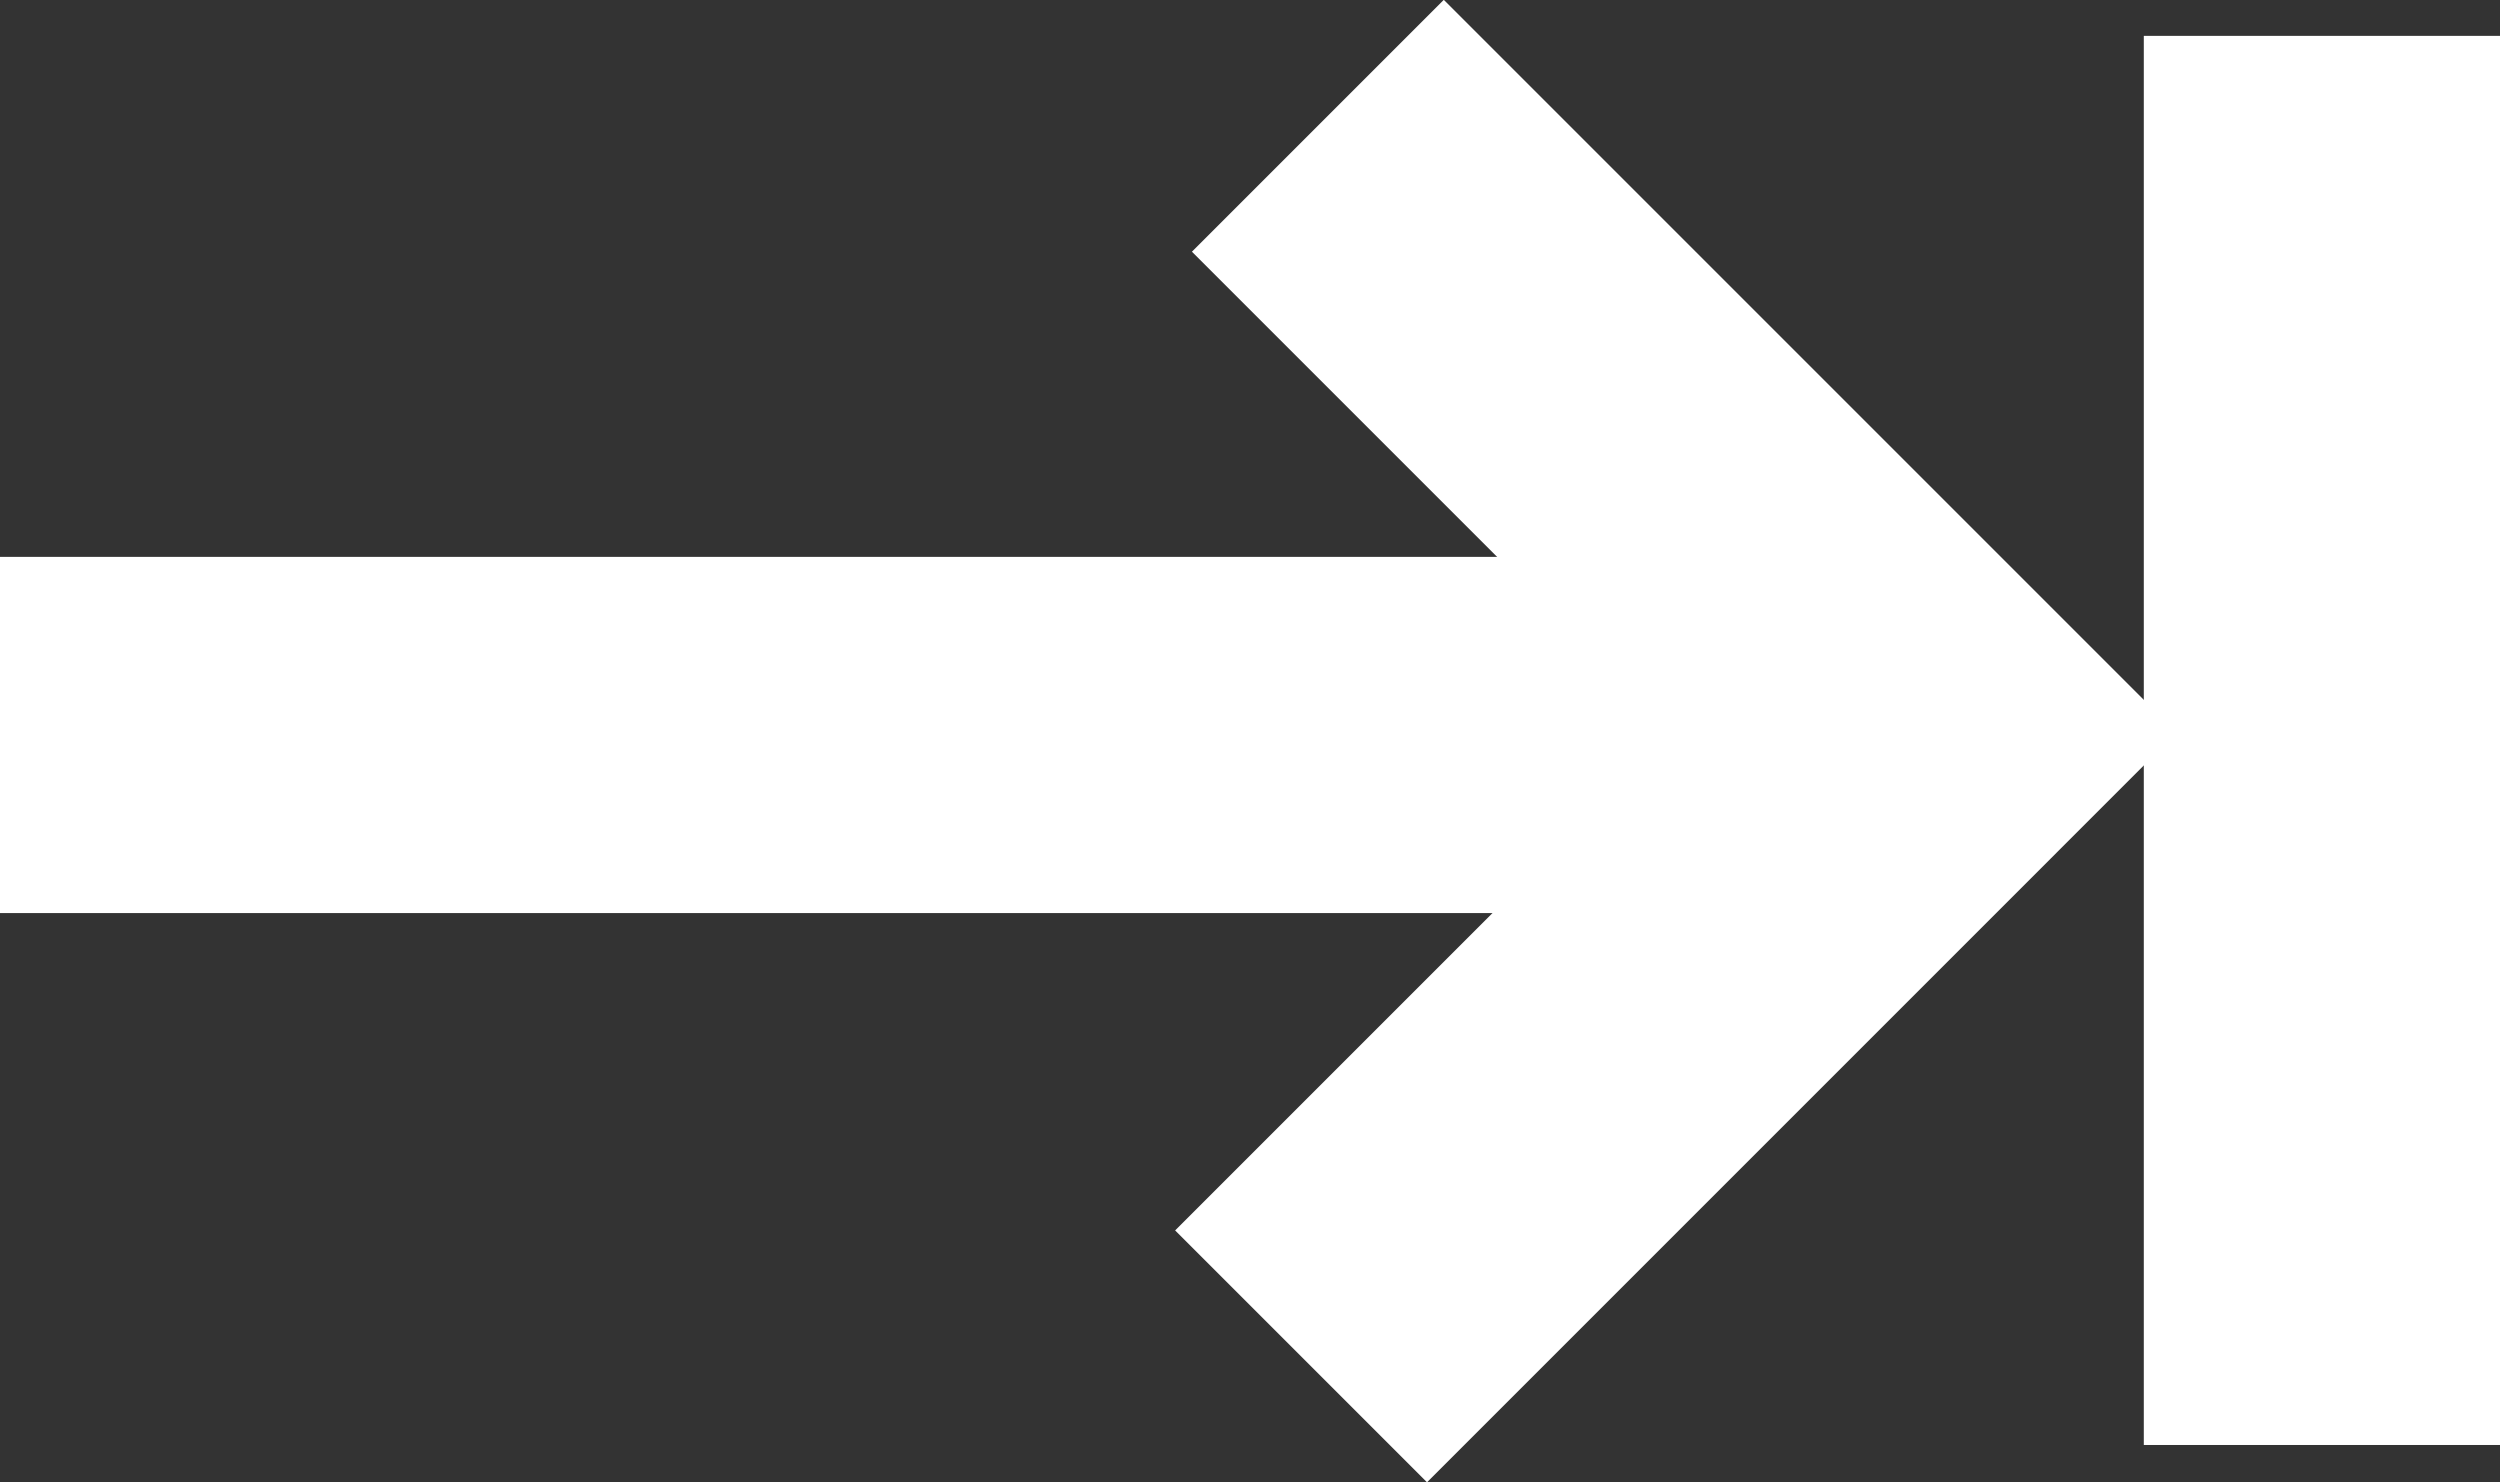 <svg xmlns="http://www.w3.org/2000/svg" width="70.186" height="41.619" viewBox="0 0 70.186 41.619">
  <rect x="0" y="0" width="70.186" height="41.619" fill="#333333" stroke="none"/>
  <line id="Line_495" data-name="Line 495" x2="52.2" transform="translate(0 20.634)" fill="none" stroke="#fff" stroke-miterlimit="10" stroke-width="10"/>
  <path id="Path_1983" data-name="Path 1983" d="M-5033.31,660.5l17.038,17.038-17.509,17.51" transform="translate(5070.308 -656.969)" fill="none" stroke="#fff" stroke-miterlimit="10" stroke-width="10"/>
  <line id="Line_496" data-name="Line 496" y2="39.56" transform="translate(65.186 1.007)" fill="none" stroke="#fff" stroke-miterlimit="10" stroke-width="10"/>
</svg>
